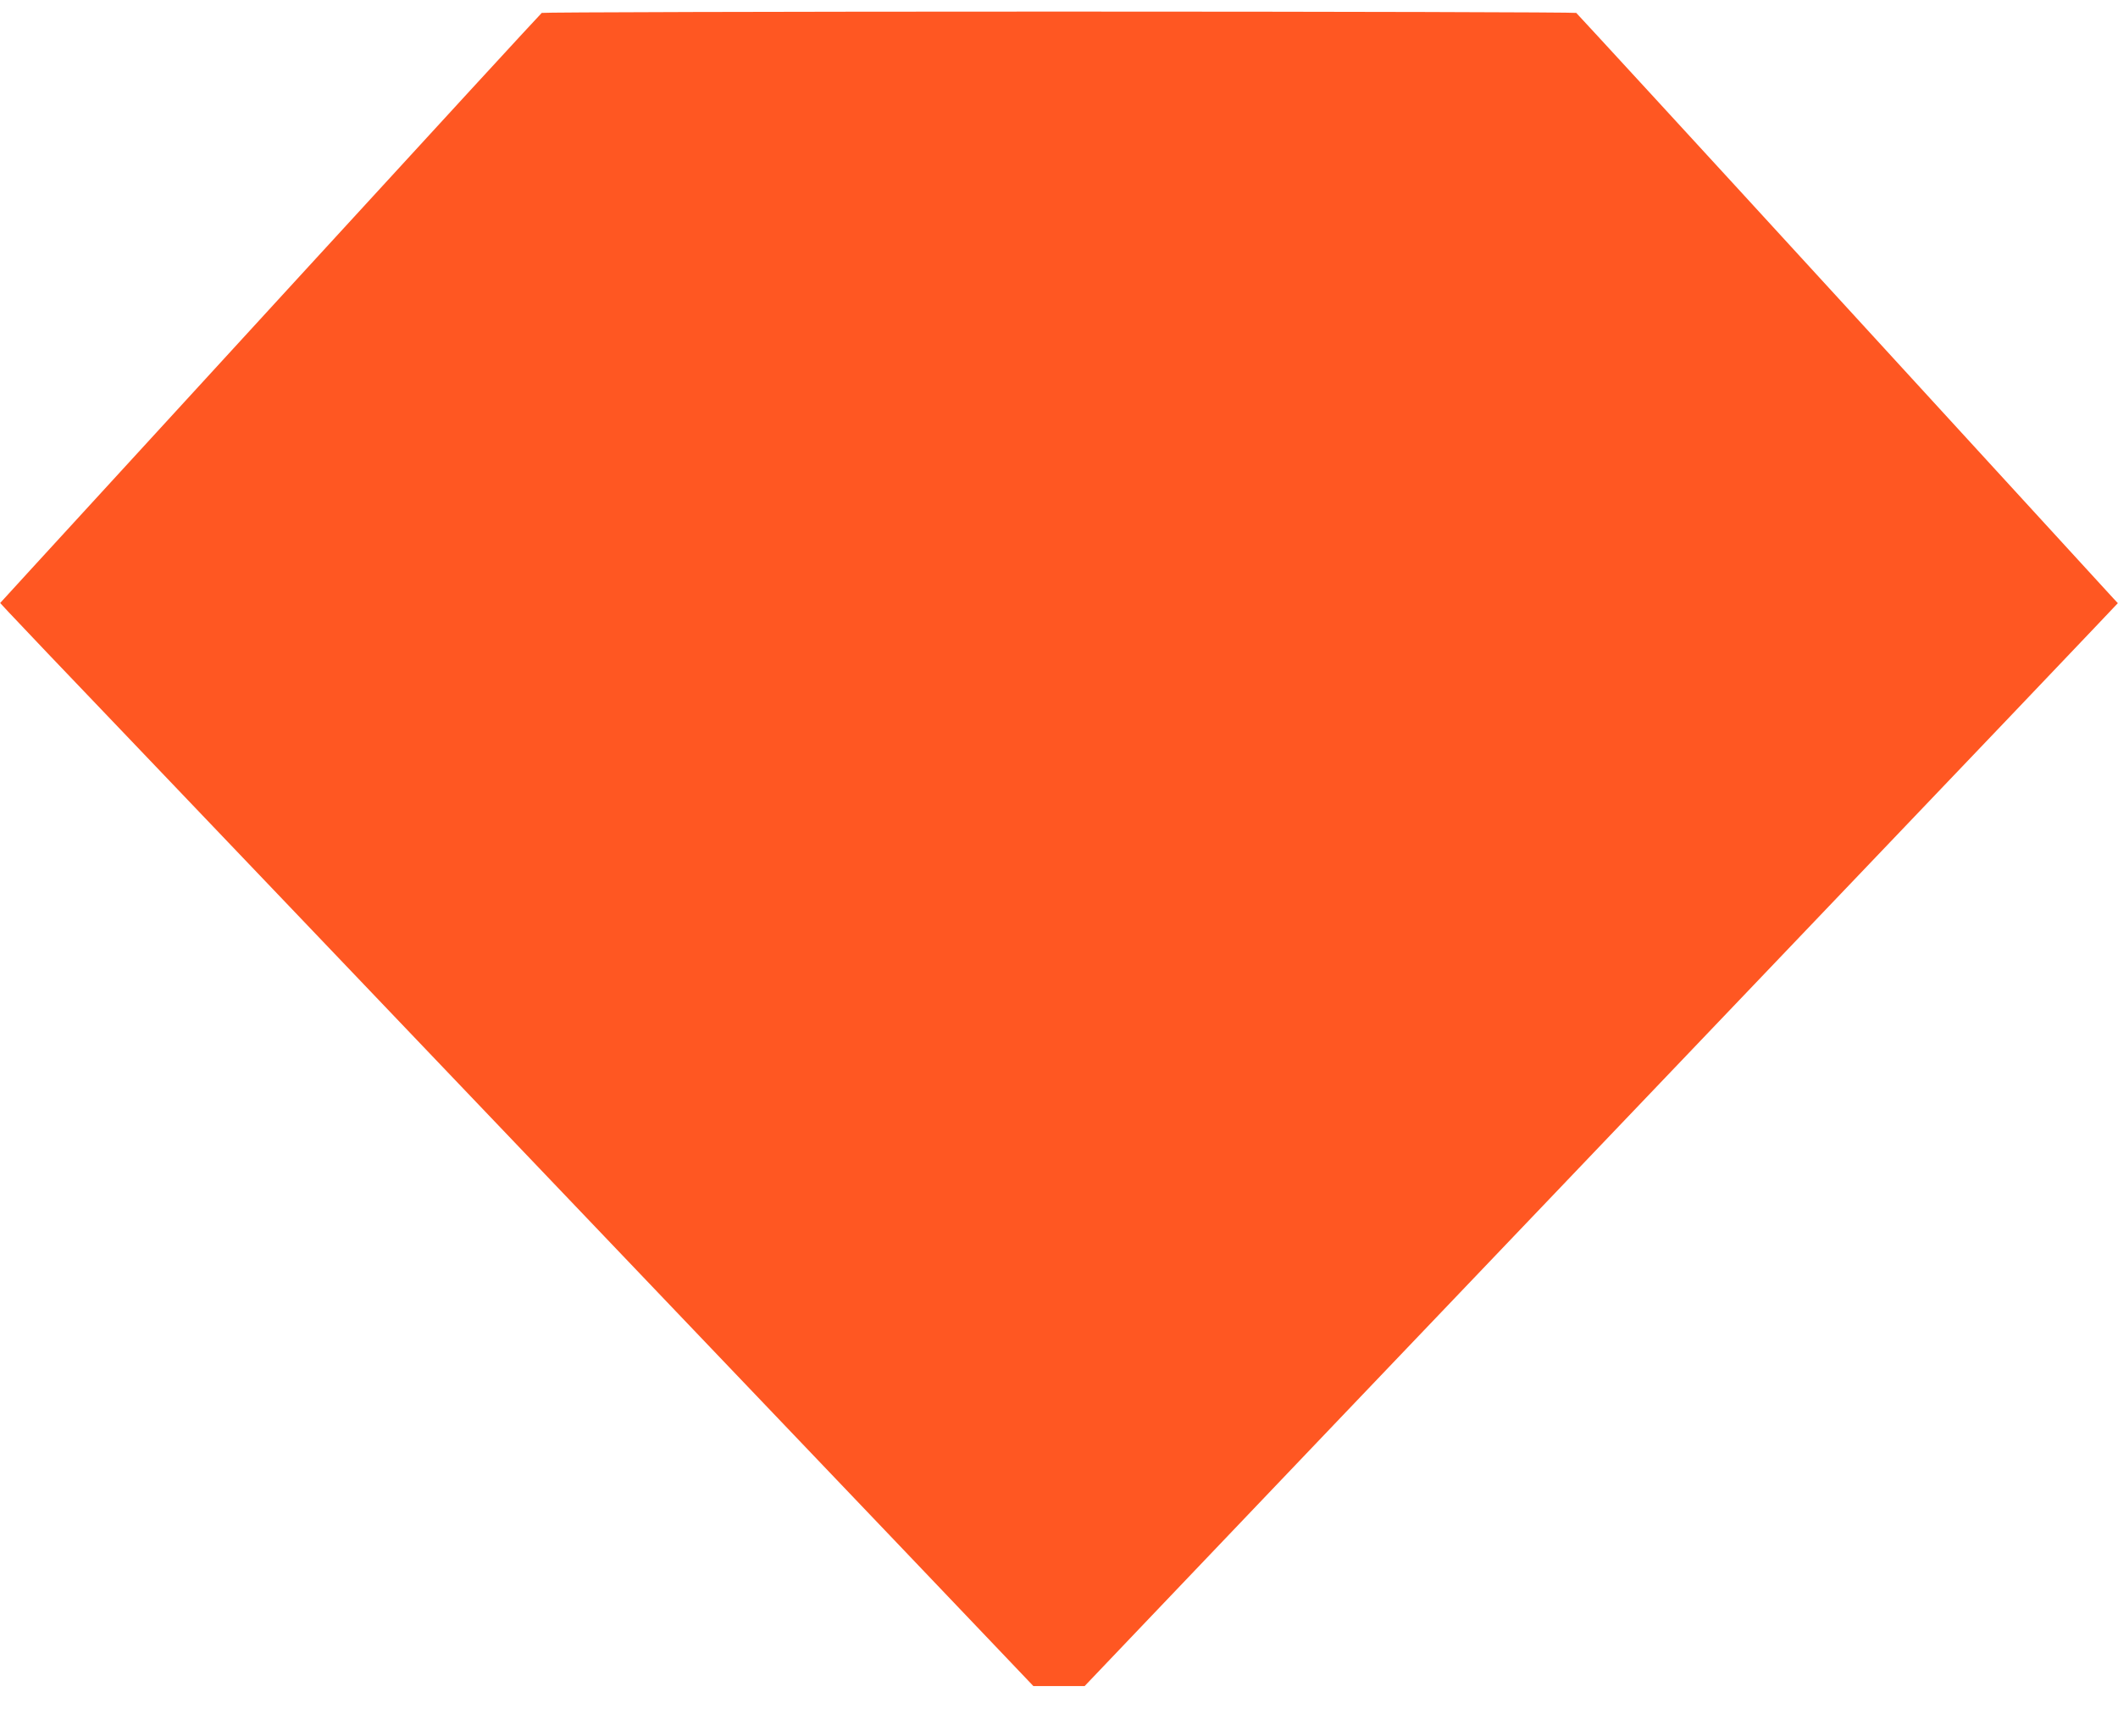 <?xml version="1.0" standalone="no"?>
<!DOCTYPE svg PUBLIC "-//W3C//DTD SVG 20010904//EN"
 "http://www.w3.org/TR/2001/REC-SVG-20010904/DTD/svg10.dtd">
<svg version="1.0" xmlns="http://www.w3.org/2000/svg"
 width="1280pt" height="1049pt" viewBox="0 0 1280 1049"
 preserveAspectRatio="xMidYMid meet">
<g transform="translate(0,1049) scale(0.1,-0.1)"
fill="#ff5722" stroke="none">
<path d="M3274 10412 c-6 -4 -658 -713 -1450 -1577 -791 -863 -1525 -1664
-1631 -1779 l-192 -210 51 -55 c29 -31 136 -144 238 -251 103 -107 715 -749
1361 -1425 646 -677 1836 -1923 2644 -2770 809 -847 1578 -1653 1710 -1792
l240 -252 155 0 155 0 345 362 c333 350 1382 1449 4246 4448 749 784 1427
1495 1507 1580 l146 154 -28 30 c-15 16 -750 818 -1631 1780 -882 963 -1609
1753 -1614 1757 -6 4 -1413 8 -3126 8 -1713 0 -3120 -4 -3126 -8z"/>
</g>
</svg>
